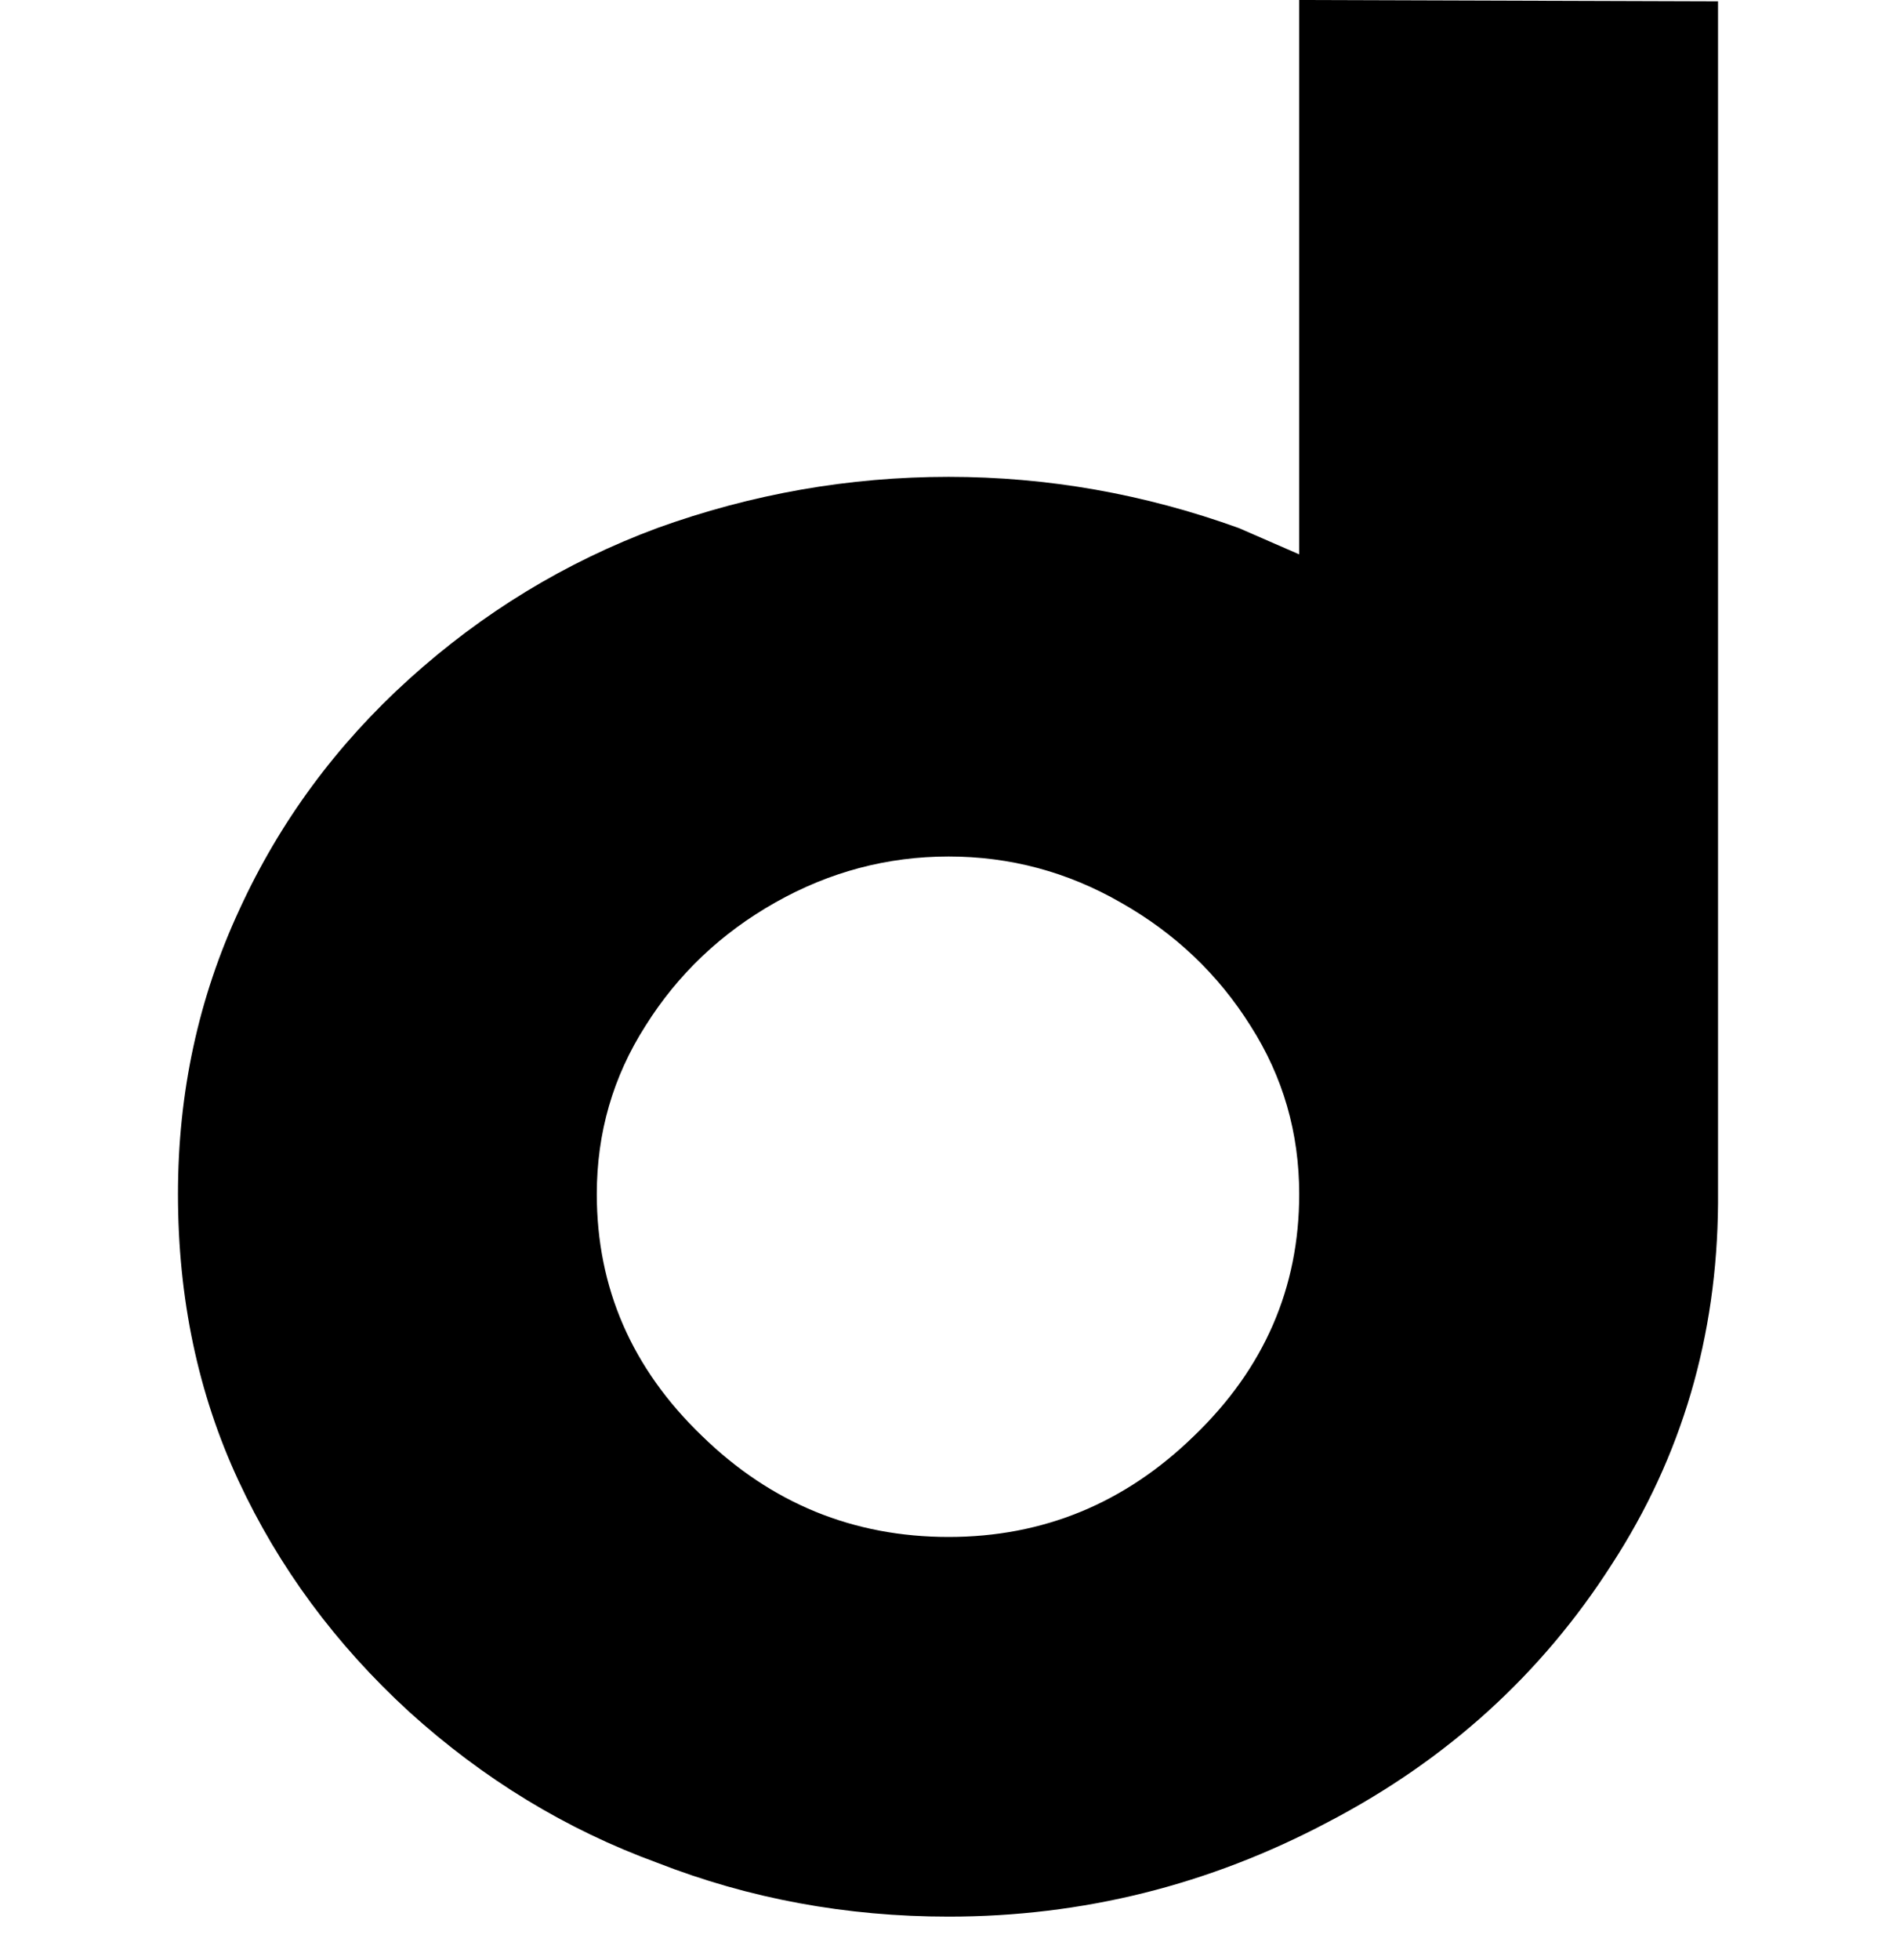 <svg viewBox="0 0 30 31" fill="none" xmlns="http://www.w3.org/2000/svg">
    <path d="M20.557 18.884C20.557 17.914 20.301 17.028 19.788 16.225C19.276 15.408 18.59 14.757 17.732 14.272C16.887 13.787 15.98 13.545 15.01 13.545C14.041 13.545 13.127 13.787 12.268 14.272C11.409 14.757 10.724 15.408 10.212 16.225C9.699 17.028 9.443 17.914 9.443 18.884C9.443 20.366 9.997 21.64 11.105 22.706C12.199 23.773 13.501 24.306 15.01 24.306C16.506 24.306 17.801 23.773 18.895 22.706C20.003 21.64 20.557 20.366 20.557 18.884ZM27.184 19.029C27.17 21.134 26.609 23.039 25.501 24.742C24.393 26.473 22.898 27.831 21.014 28.814C19.131 29.811 17.129 30.31 15.01 30.31C13.39 30.31 11.853 30.026 10.399 29.458C8.958 28.932 7.649 28.135 6.472 27.069C5.309 26.003 4.409 24.784 3.772 23.413C3.134 22.041 2.816 20.532 2.816 18.884C2.816 17.277 3.141 15.775 3.792 14.376C4.429 12.991 5.323 11.779 6.472 10.74C7.636 9.688 8.944 8.891 10.399 8.351C11.894 7.811 13.432 7.541 15.01 7.541C16.575 7.541 18.106 7.811 19.602 8.351L20.557 8.767V0L27.184 0.021V19.029Z" />
    <style>
        path { fill: #000; }
        @media (prefers-color-scheme: dark) {
            path { fill: #FFF; }
        }
    </style>
</svg>
